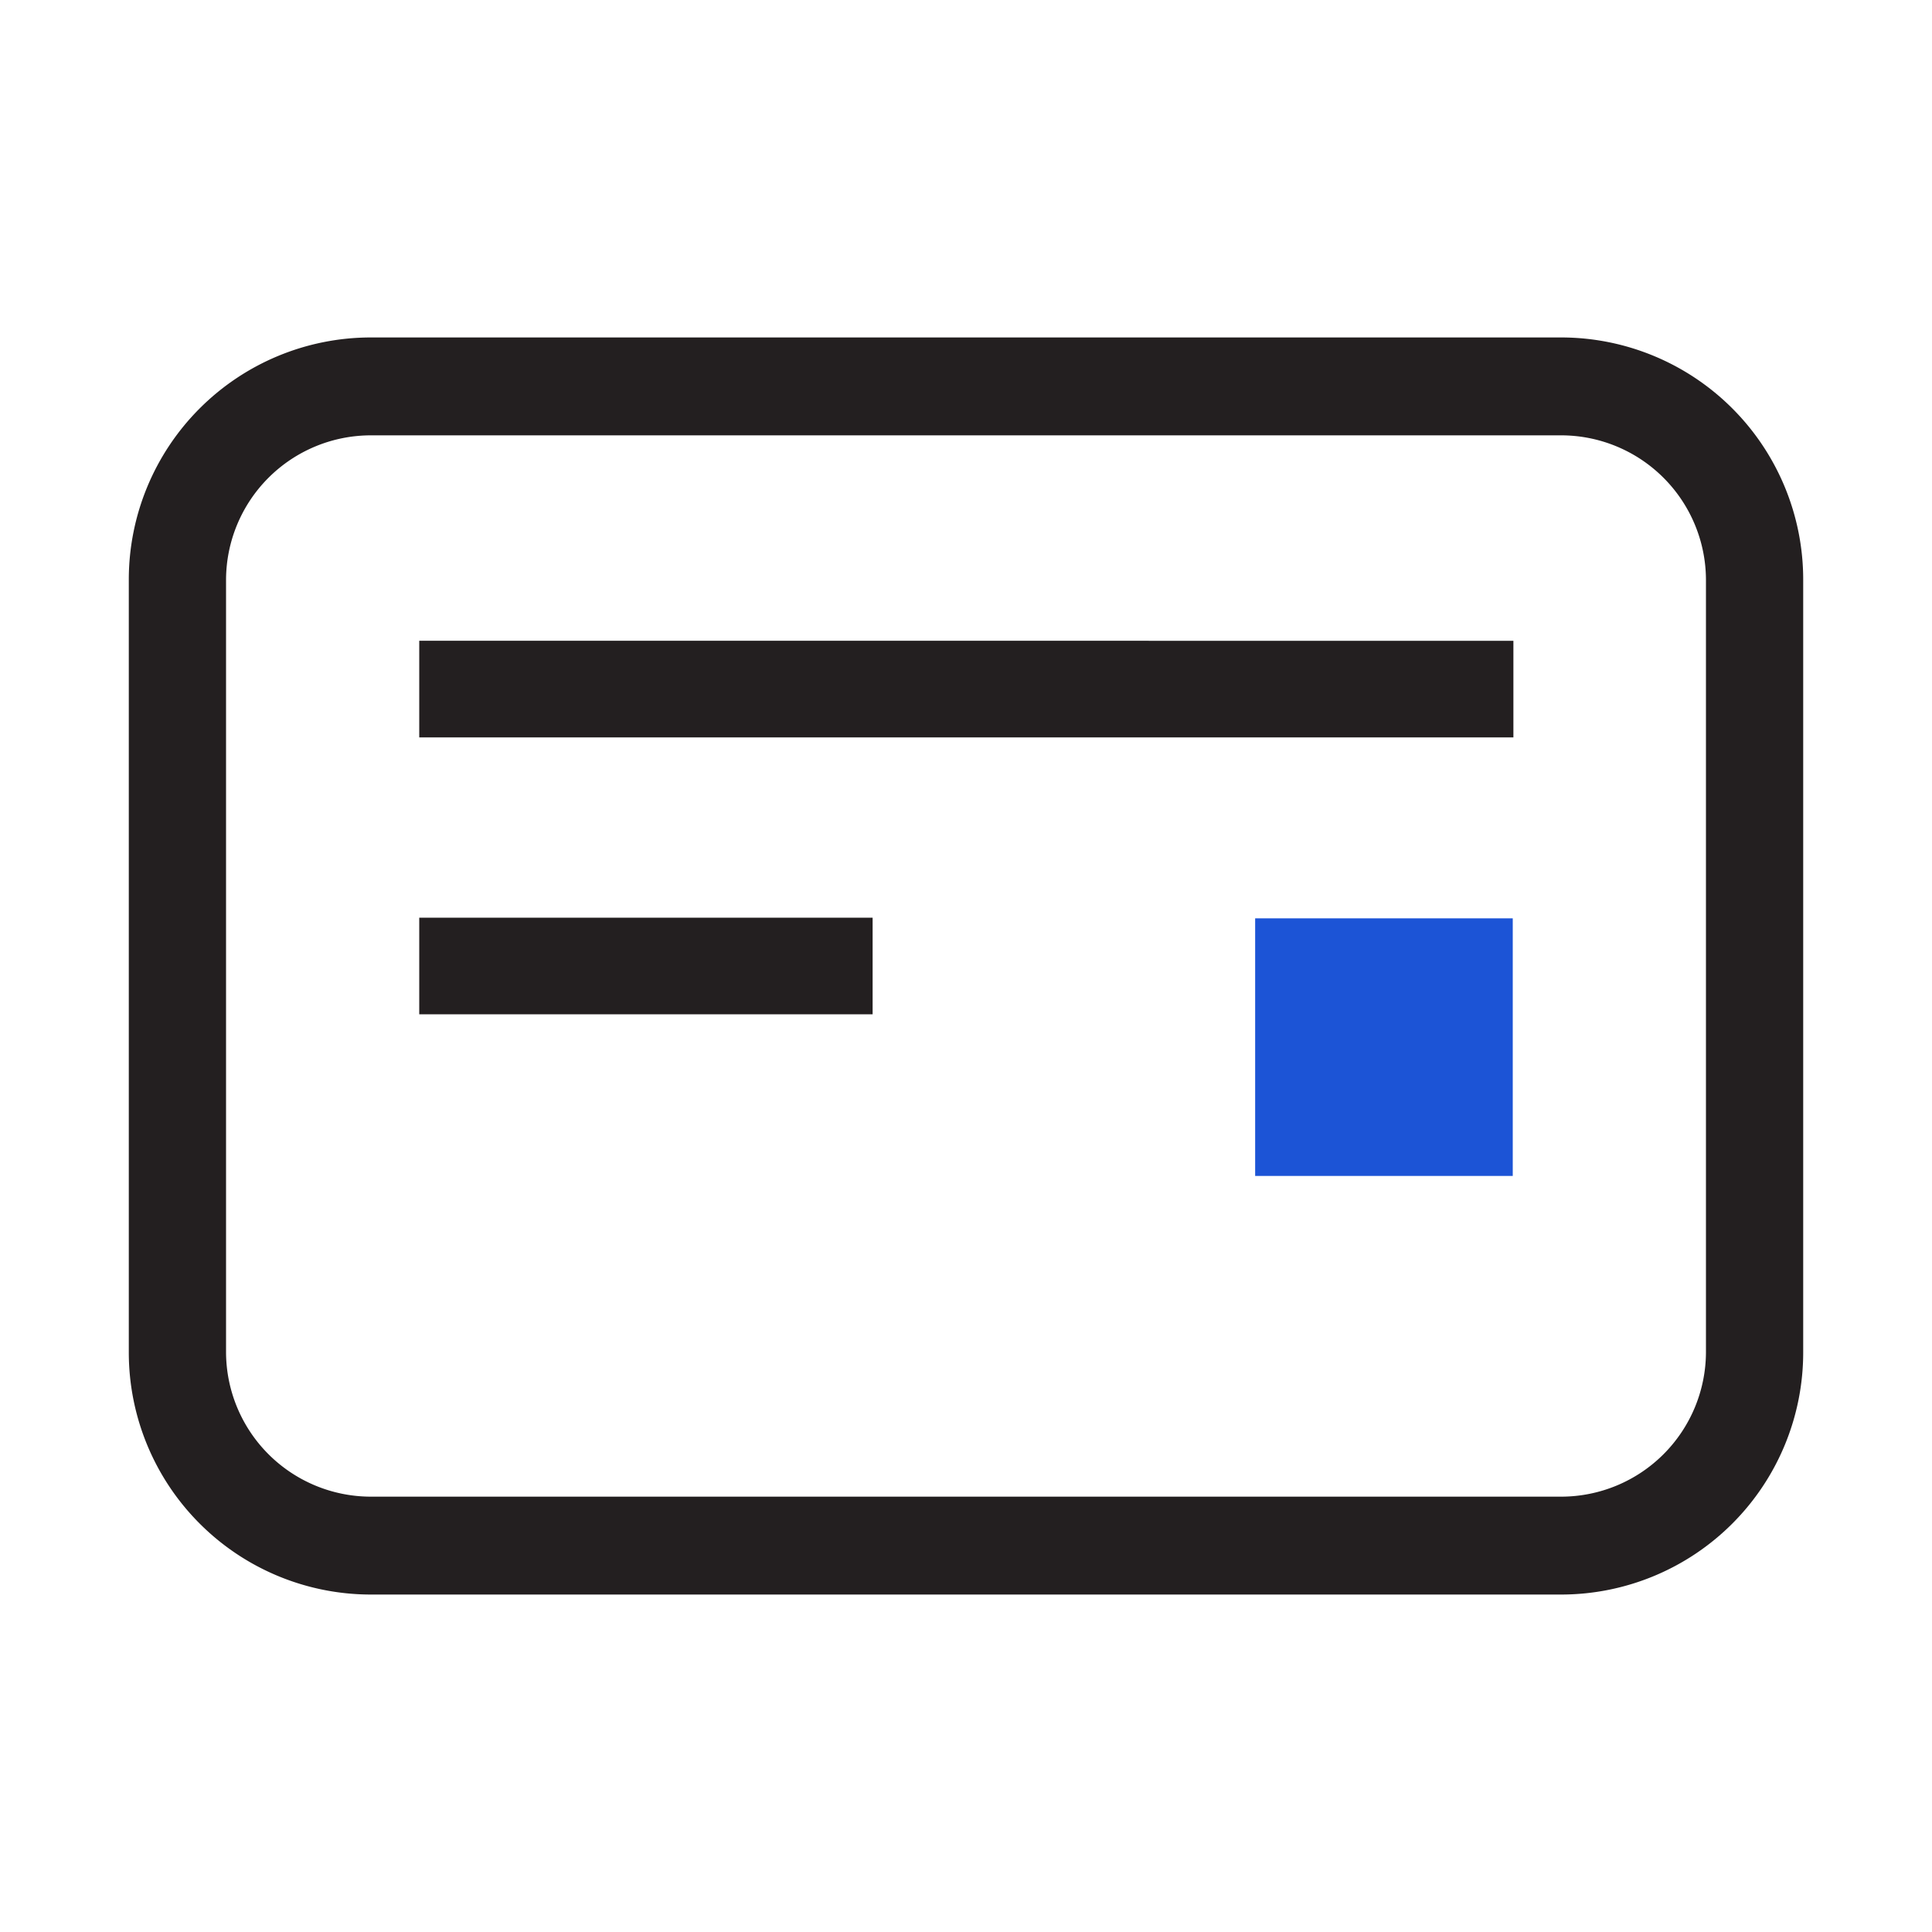 <svg xmlns="http://www.w3.org/2000/svg" viewBox="0 0 30 30" xmlns:v="https://vecta.io/nano"><path d="M24.25 24.76H5.75A3.76 3.76 0 0 1 2 21V9a3.76 3.76 0 0 1 3.75-3.76h18.5A3.76 3.76 0 0 1 28 9v12a3.76 3.76 0 0 1-3.75 3.76zm-18.5-18A2.25 2.25 0 0 0 3.51 9v12a2.25 2.25 0 0 0 2.24 2.24h18.5A2.25 2.25 0 0 0 26.49 21V9a2.25 2.25 0 0 0-2.24-2.24zm.76 3.19H23.5v1.5H6.51z" fill="#231f20"/><path d="M19.49 14.26h4v4h-4z" fill="#1c54d6"/><path d="M6.51 14.25h7.04v1.5H6.51z" fill="#231f20"/></svg>